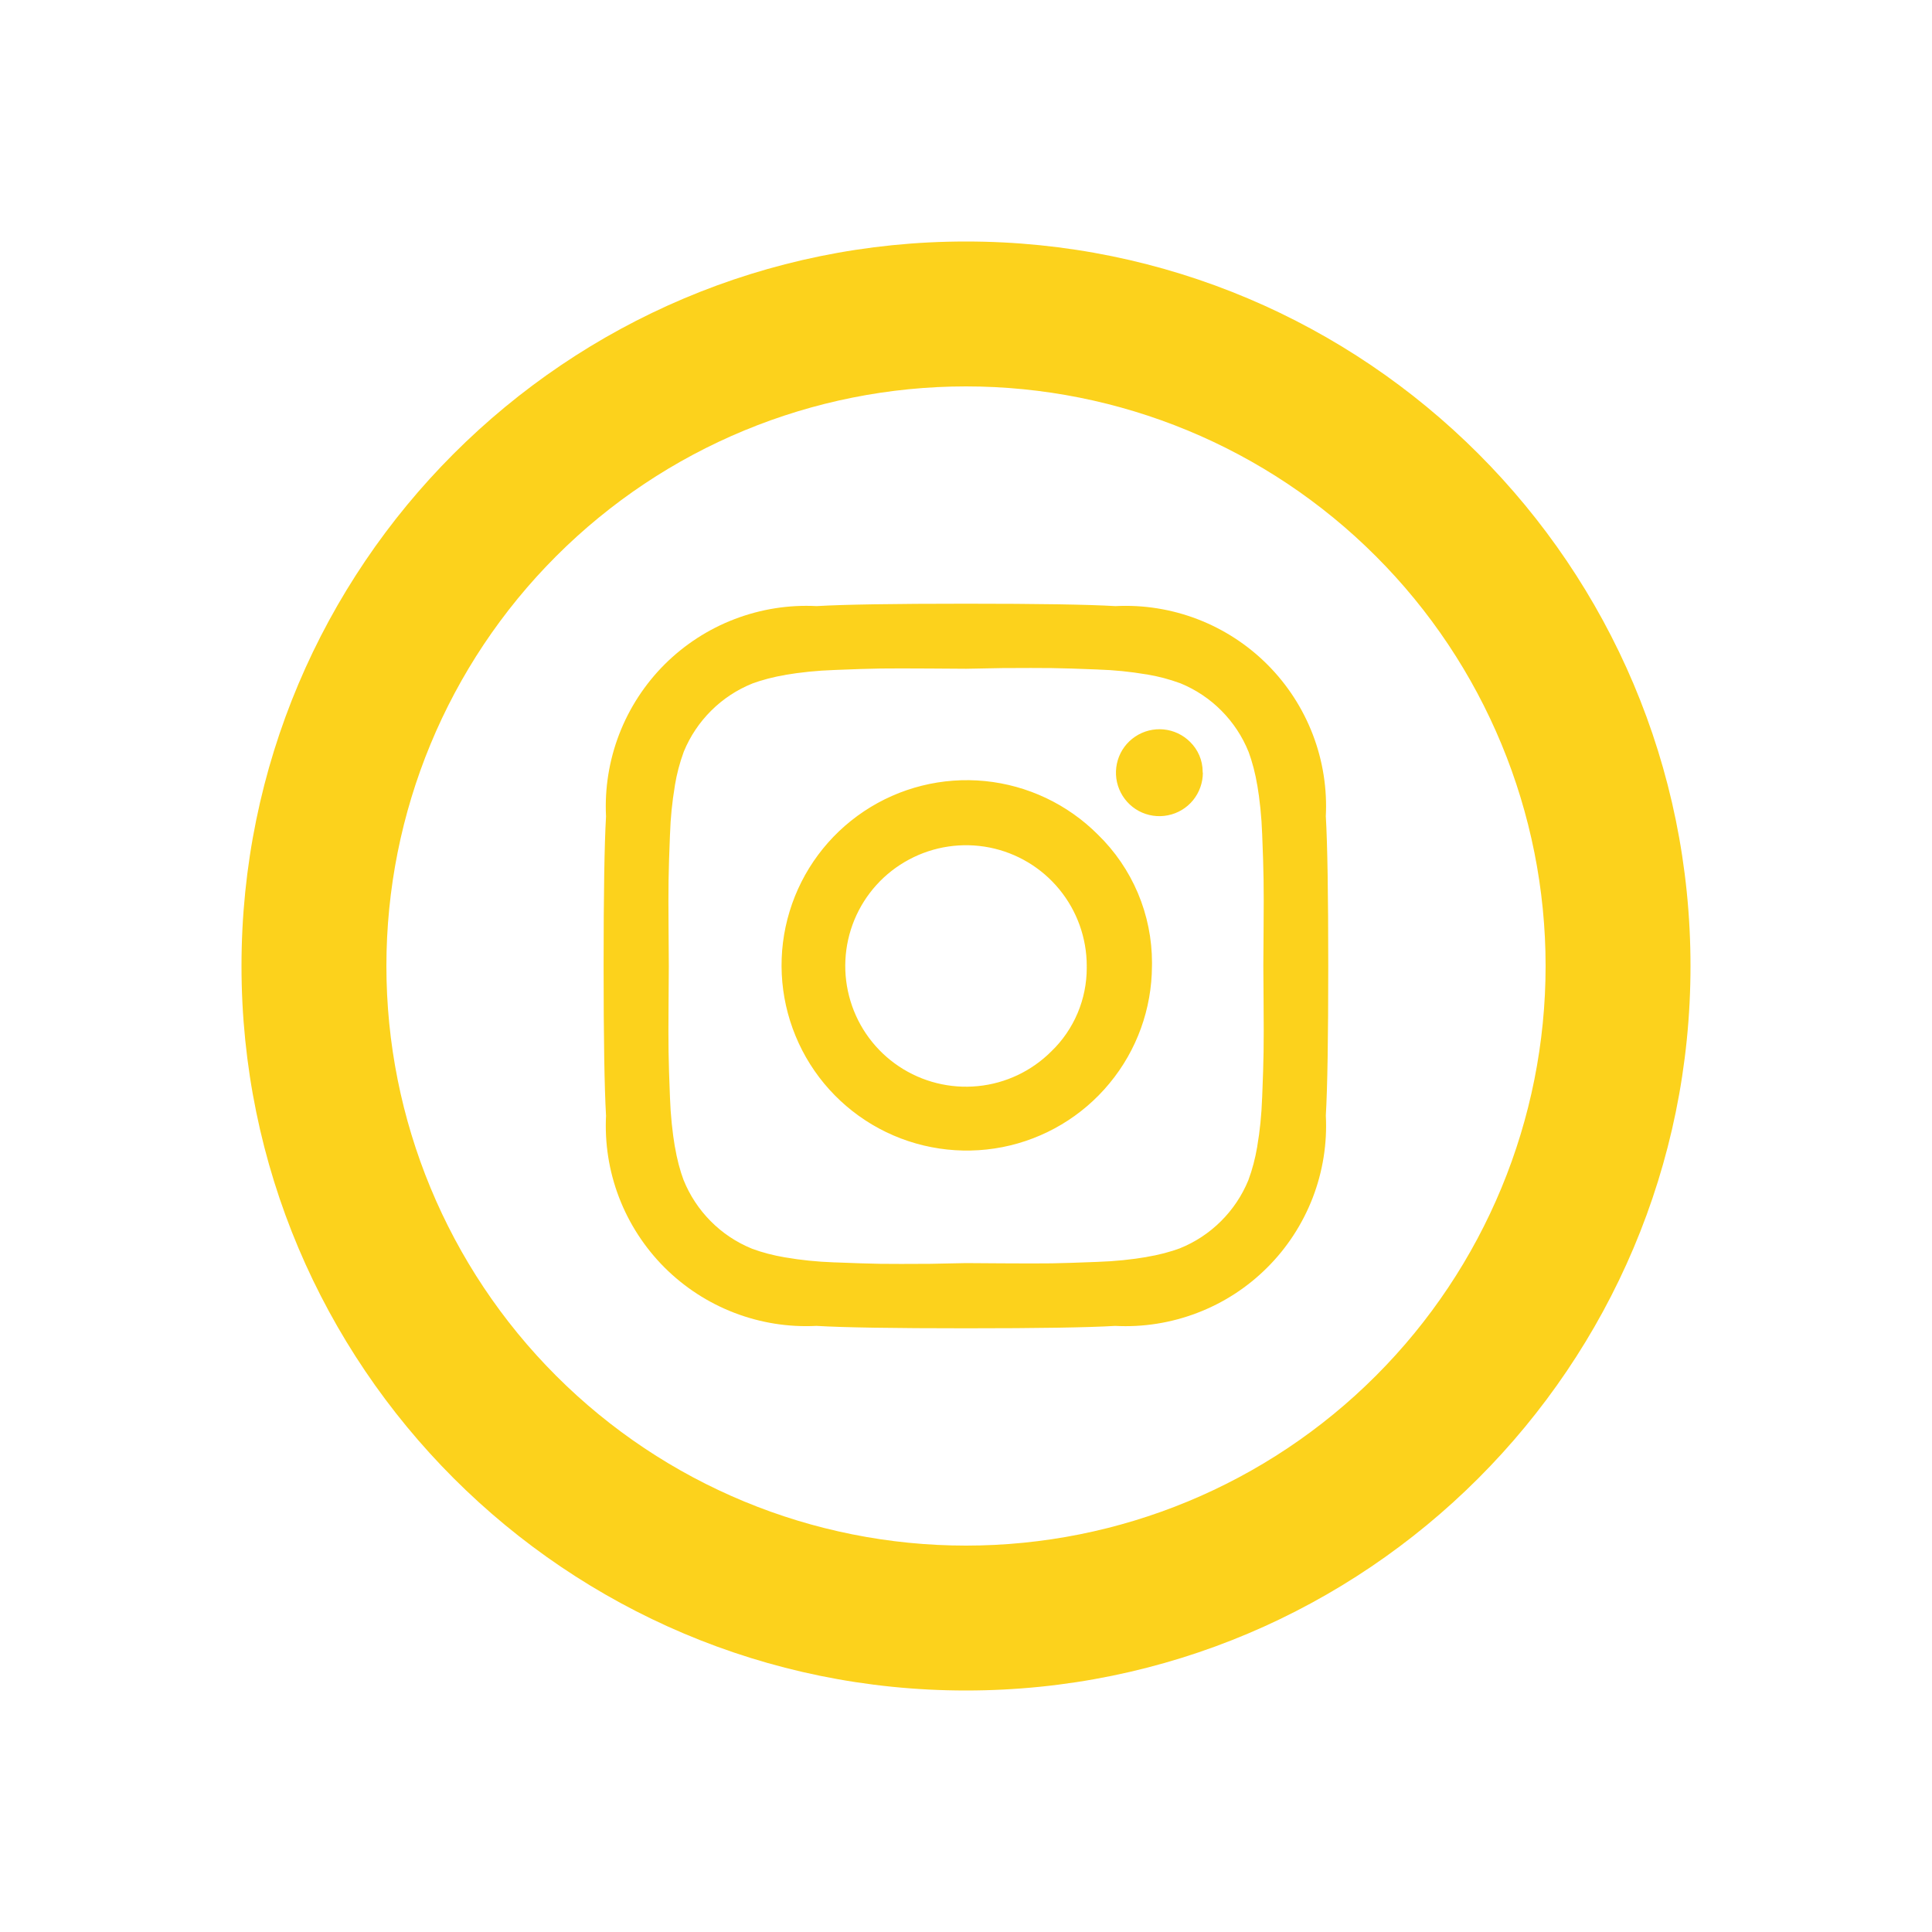 <svg width="40" height="40" viewBox="0 0 40 40" fill="none" xmlns="http://www.w3.org/2000/svg">
<path d="M20 32C23.183 32 26.235 30.736 28.485 28.485C30.736 26.235 32 23.183 32 20C32 16.817 30.736 13.765 28.485 11.515C26.235 9.264 23.183 8 20 8C16.817 8 13.765 9.264 11.515 11.515C9.264 13.765 8 16.817 8 20C8 23.183 9.264 26.235 11.515 28.485C13.765 30.736 16.817 32 20 32ZM20 35C11.716 35 5 28.285 5 20C5 11.716 11.716 5 20 5C28.285 5 35 11.716 35 20C35 28.285 28.285 35 20 35Z" fill="#FCD21C"/>
<path d="M22.5 20C22.5 19.422 22.299 18.86 21.932 18.413C21.566 17.966 21.055 17.66 20.488 17.547C19.92 17.435 19.332 17.522 18.822 17.795C18.311 18.067 17.912 18.508 17.69 19.043C17.469 19.577 17.44 20.172 17.608 20.725C17.775 21.278 18.13 21.757 18.611 22.078C19.092 22.399 19.669 22.544 20.245 22.487C20.82 22.431 21.358 22.176 21.767 21.767C22 21.543 22.184 21.274 22.31 20.977C22.436 20.68 22.5 20.36 22.5 20.038L22.499 19.998L22.5 20ZM23.85 20C23.847 20.887 23.537 21.745 22.972 22.428C22.408 23.112 21.624 23.579 20.754 23.75C19.884 23.92 18.982 23.784 18.201 23.365C17.42 22.945 16.808 22.268 16.471 21.448C16.133 20.629 16.089 19.717 16.348 18.869C16.606 18.021 17.15 17.289 17.888 16.797C18.625 16.305 19.511 16.084 20.393 16.171C21.275 16.259 22.1 16.649 22.727 17.276C23.083 17.621 23.366 18.035 23.559 18.491C23.752 18.948 23.851 19.439 23.851 19.936L23.85 20.004V20ZM24.904 15.996C24.904 16.204 24.832 16.407 24.7 16.569C24.568 16.73 24.384 16.84 24.18 16.88C23.976 16.921 23.764 16.89 23.58 16.792C23.397 16.694 23.253 16.535 23.173 16.342C23.093 16.15 23.083 15.936 23.143 15.737C23.203 15.537 23.331 15.365 23.504 15.25C23.677 15.134 23.885 15.082 24.092 15.102C24.299 15.122 24.493 15.214 24.64 15.361C24.8 15.518 24.9 15.737 24.9 15.979V15.997L24.904 15.996ZM20.004 13.846L19.257 13.841C18.805 13.838 18.461 13.838 18.227 13.841C17.992 13.845 17.678 13.854 17.284 13.871C16.919 13.883 16.572 13.919 16.232 13.977L16.278 13.971C16.012 14.014 15.777 14.077 15.551 14.16L15.578 14.151C15.259 14.279 14.969 14.47 14.726 14.712C14.482 14.954 14.289 15.242 14.158 15.56L14.152 15.577C14.072 15.796 14.012 16.023 13.974 16.254L13.971 16.277C13.916 16.605 13.882 16.937 13.872 17.27L13.871 17.283C13.855 17.677 13.845 17.991 13.842 18.226C13.838 18.46 13.838 18.803 13.842 19.256C13.845 19.709 13.847 19.958 13.847 20.003C13.847 20.048 13.845 20.297 13.842 20.75C13.838 21.203 13.838 21.546 13.842 21.781C13.845 22.015 13.855 22.329 13.871 22.723C13.884 23.089 13.92 23.436 13.977 23.775L13.971 23.729C14.015 23.995 14.077 24.231 14.161 24.456L14.152 24.429C14.28 24.748 14.471 25.038 14.713 25.282C14.954 25.526 15.243 25.719 15.56 25.849L15.577 25.856C15.776 25.93 16.012 25.992 16.254 26.033L16.277 26.036C16.57 26.087 16.917 26.124 17.27 26.136L17.283 26.136C17.677 26.152 17.991 26.162 18.226 26.166C18.46 26.169 18.803 26.169 19.256 26.166L19.999 26.151L20.745 26.156C21.198 26.159 21.542 26.159 21.776 26.156C22.011 26.152 22.325 26.142 22.719 26.126C23.084 26.114 23.431 26.078 23.77 26.02L23.725 26.026C23.991 25.983 24.226 25.92 24.452 25.837L24.425 25.846C24.744 25.718 25.034 25.527 25.277 25.285C25.521 25.043 25.714 24.755 25.845 24.437L25.851 24.42C25.925 24.221 25.988 23.986 26.029 23.743L26.032 23.72C26.083 23.427 26.119 23.08 26.131 22.727L26.132 22.714C26.148 22.32 26.158 22.006 26.161 21.772C26.165 21.538 26.165 21.194 26.161 20.741C26.158 20.288 26.156 20.039 26.156 19.994C26.156 19.949 26.158 19.7 26.161 19.247C26.165 18.794 26.165 18.451 26.161 18.217C26.158 17.983 26.148 17.669 26.132 17.274C26.119 16.909 26.083 16.562 26.026 16.223L26.032 16.268C25.992 16.02 25.929 15.777 25.842 15.541L25.851 15.568C25.723 15.249 25.532 14.96 25.29 14.716C25.049 14.472 24.76 14.279 24.442 14.148L24.425 14.142C24.206 14.062 23.979 14.002 23.749 13.964L23.726 13.961C23.397 13.906 23.066 13.872 22.733 13.862L22.72 13.861C22.326 13.845 22.012 13.835 21.777 13.832C21.543 13.829 21.2 13.829 20.747 13.832L20.004 13.846ZM27.5 20C27.5 21.491 27.483 22.523 27.45 23.096C27.48 23.676 27.387 24.256 27.178 24.799C26.968 25.341 26.648 25.834 26.236 26.244C25.825 26.655 25.331 26.975 24.788 27.182C24.245 27.39 23.665 27.482 23.084 27.451L23.094 27.451C22.521 27.485 21.489 27.501 19.999 27.501C18.508 27.501 17.476 27.485 16.903 27.451C16.322 27.481 15.742 27.388 15.2 27.179C14.657 26.97 14.165 26.649 13.754 26.238C13.344 25.826 13.024 25.333 12.816 24.79C12.608 24.247 12.517 23.666 12.548 23.086L12.547 23.096C12.514 22.523 12.497 21.491 12.497 20C12.497 18.509 12.514 17.477 12.547 16.904C12.518 16.324 12.611 15.743 12.82 15.201C13.029 14.658 13.35 14.166 13.761 13.755C14.173 13.345 14.666 13.025 15.209 12.818C15.752 12.61 16.332 12.518 16.913 12.549L16.903 12.549C17.476 12.515 18.508 12.499 19.999 12.499C21.489 12.499 22.521 12.515 23.094 12.549C23.675 12.519 24.255 12.612 24.798 12.821C25.34 13.03 25.833 13.351 26.243 13.762C26.654 14.174 26.973 14.667 27.181 15.21C27.389 15.753 27.48 16.334 27.449 16.914L27.45 16.904C27.483 17.477 27.5 18.509 27.5 20Z" fill="#FCD21C"/>
</svg>
